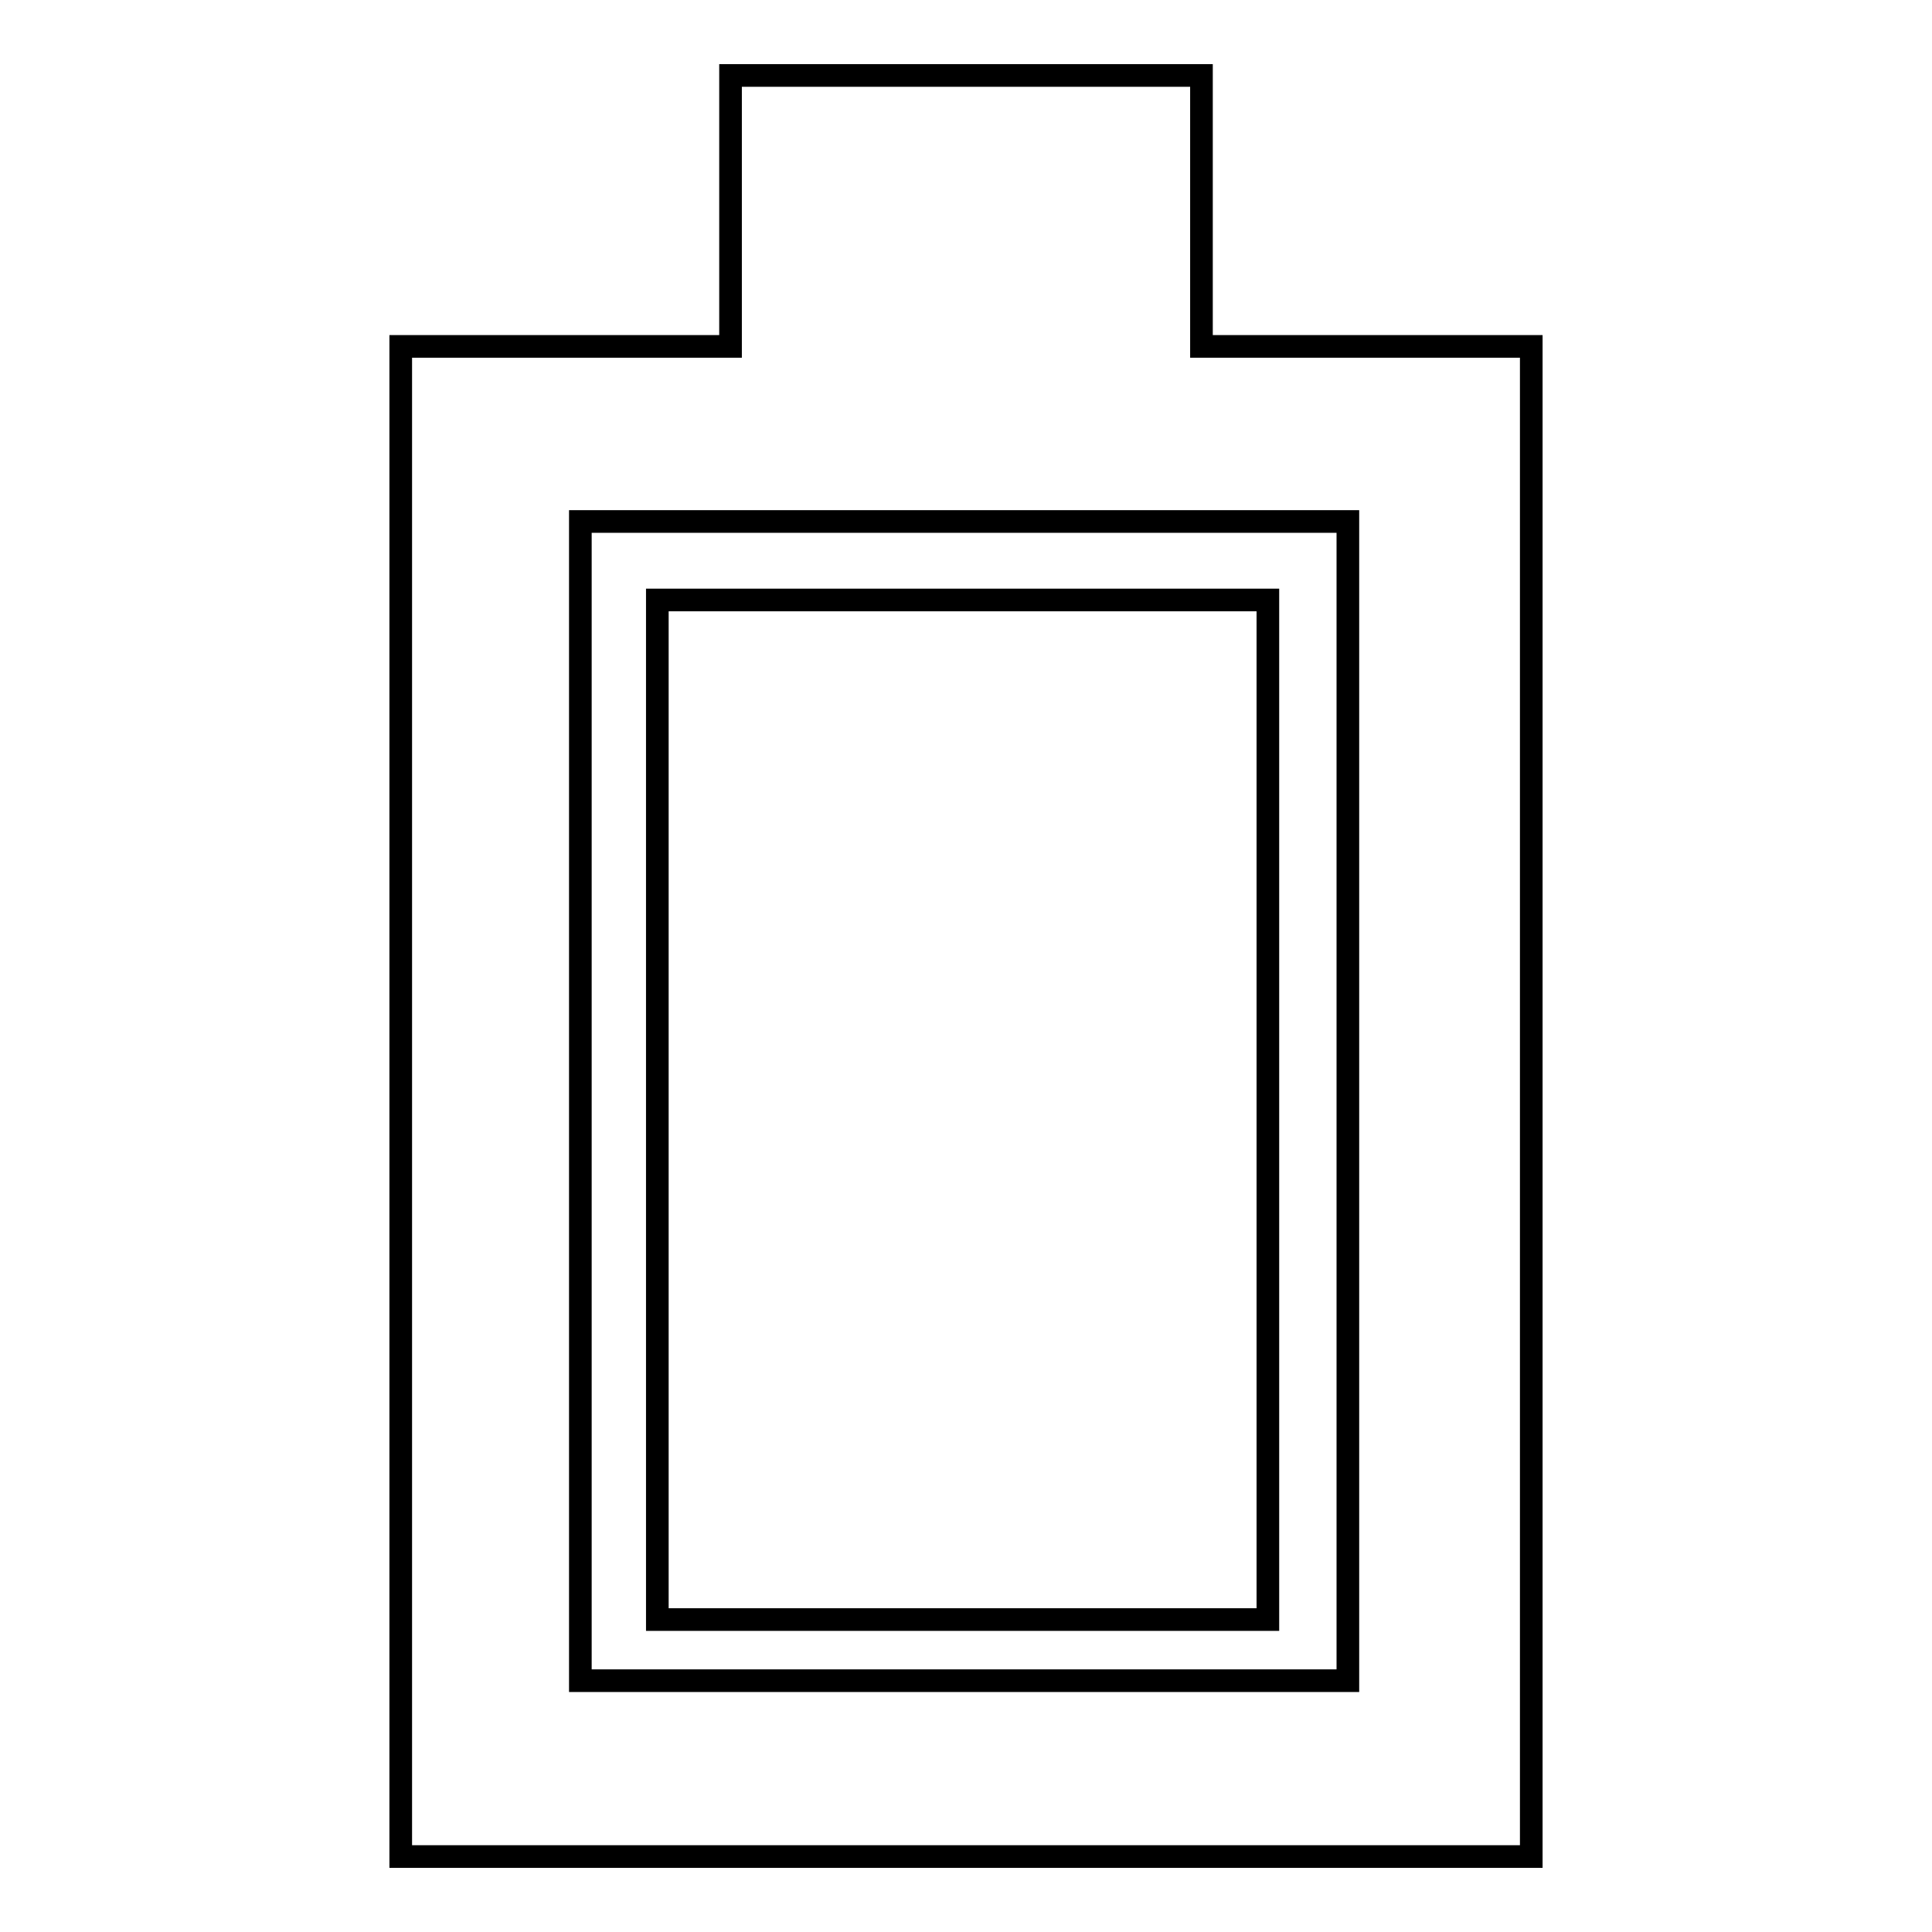 <?xml version="1.0" encoding="utf-8"?>
<!-- Svg Vector Icons : http://www.onlinewebfonts.com/icon -->
<!DOCTYPE svg PUBLIC "-//W3C//DTD SVG 1.1//EN" "http://www.w3.org/Graphics/SVG/1.1/DTD/svg11.dtd">
<svg version="1.1" xmlns="http://www.w3.org/2000/svg" xmlns:xlink="http://www.w3.org/1999/xlink" x="0px" y="0px" viewBox="0 0 256 256" enable-background="new 0 0 256 256" xml:space="preserve">
<g><g><path stroke-width="3" fill-opacity="0" stroke="#000000"  d="M202.9,45.9V246H53.1V45.9h43.7V10h62.4v35.9H202.9z M178.6,69.1H76.9v153.6h101.7V69.1z"/><path stroke-width="3" fill-opacity="0" stroke="#000000"  d="M87.1,79.5H168v135.1H87.1V79.5z"/></g></g>
</svg>